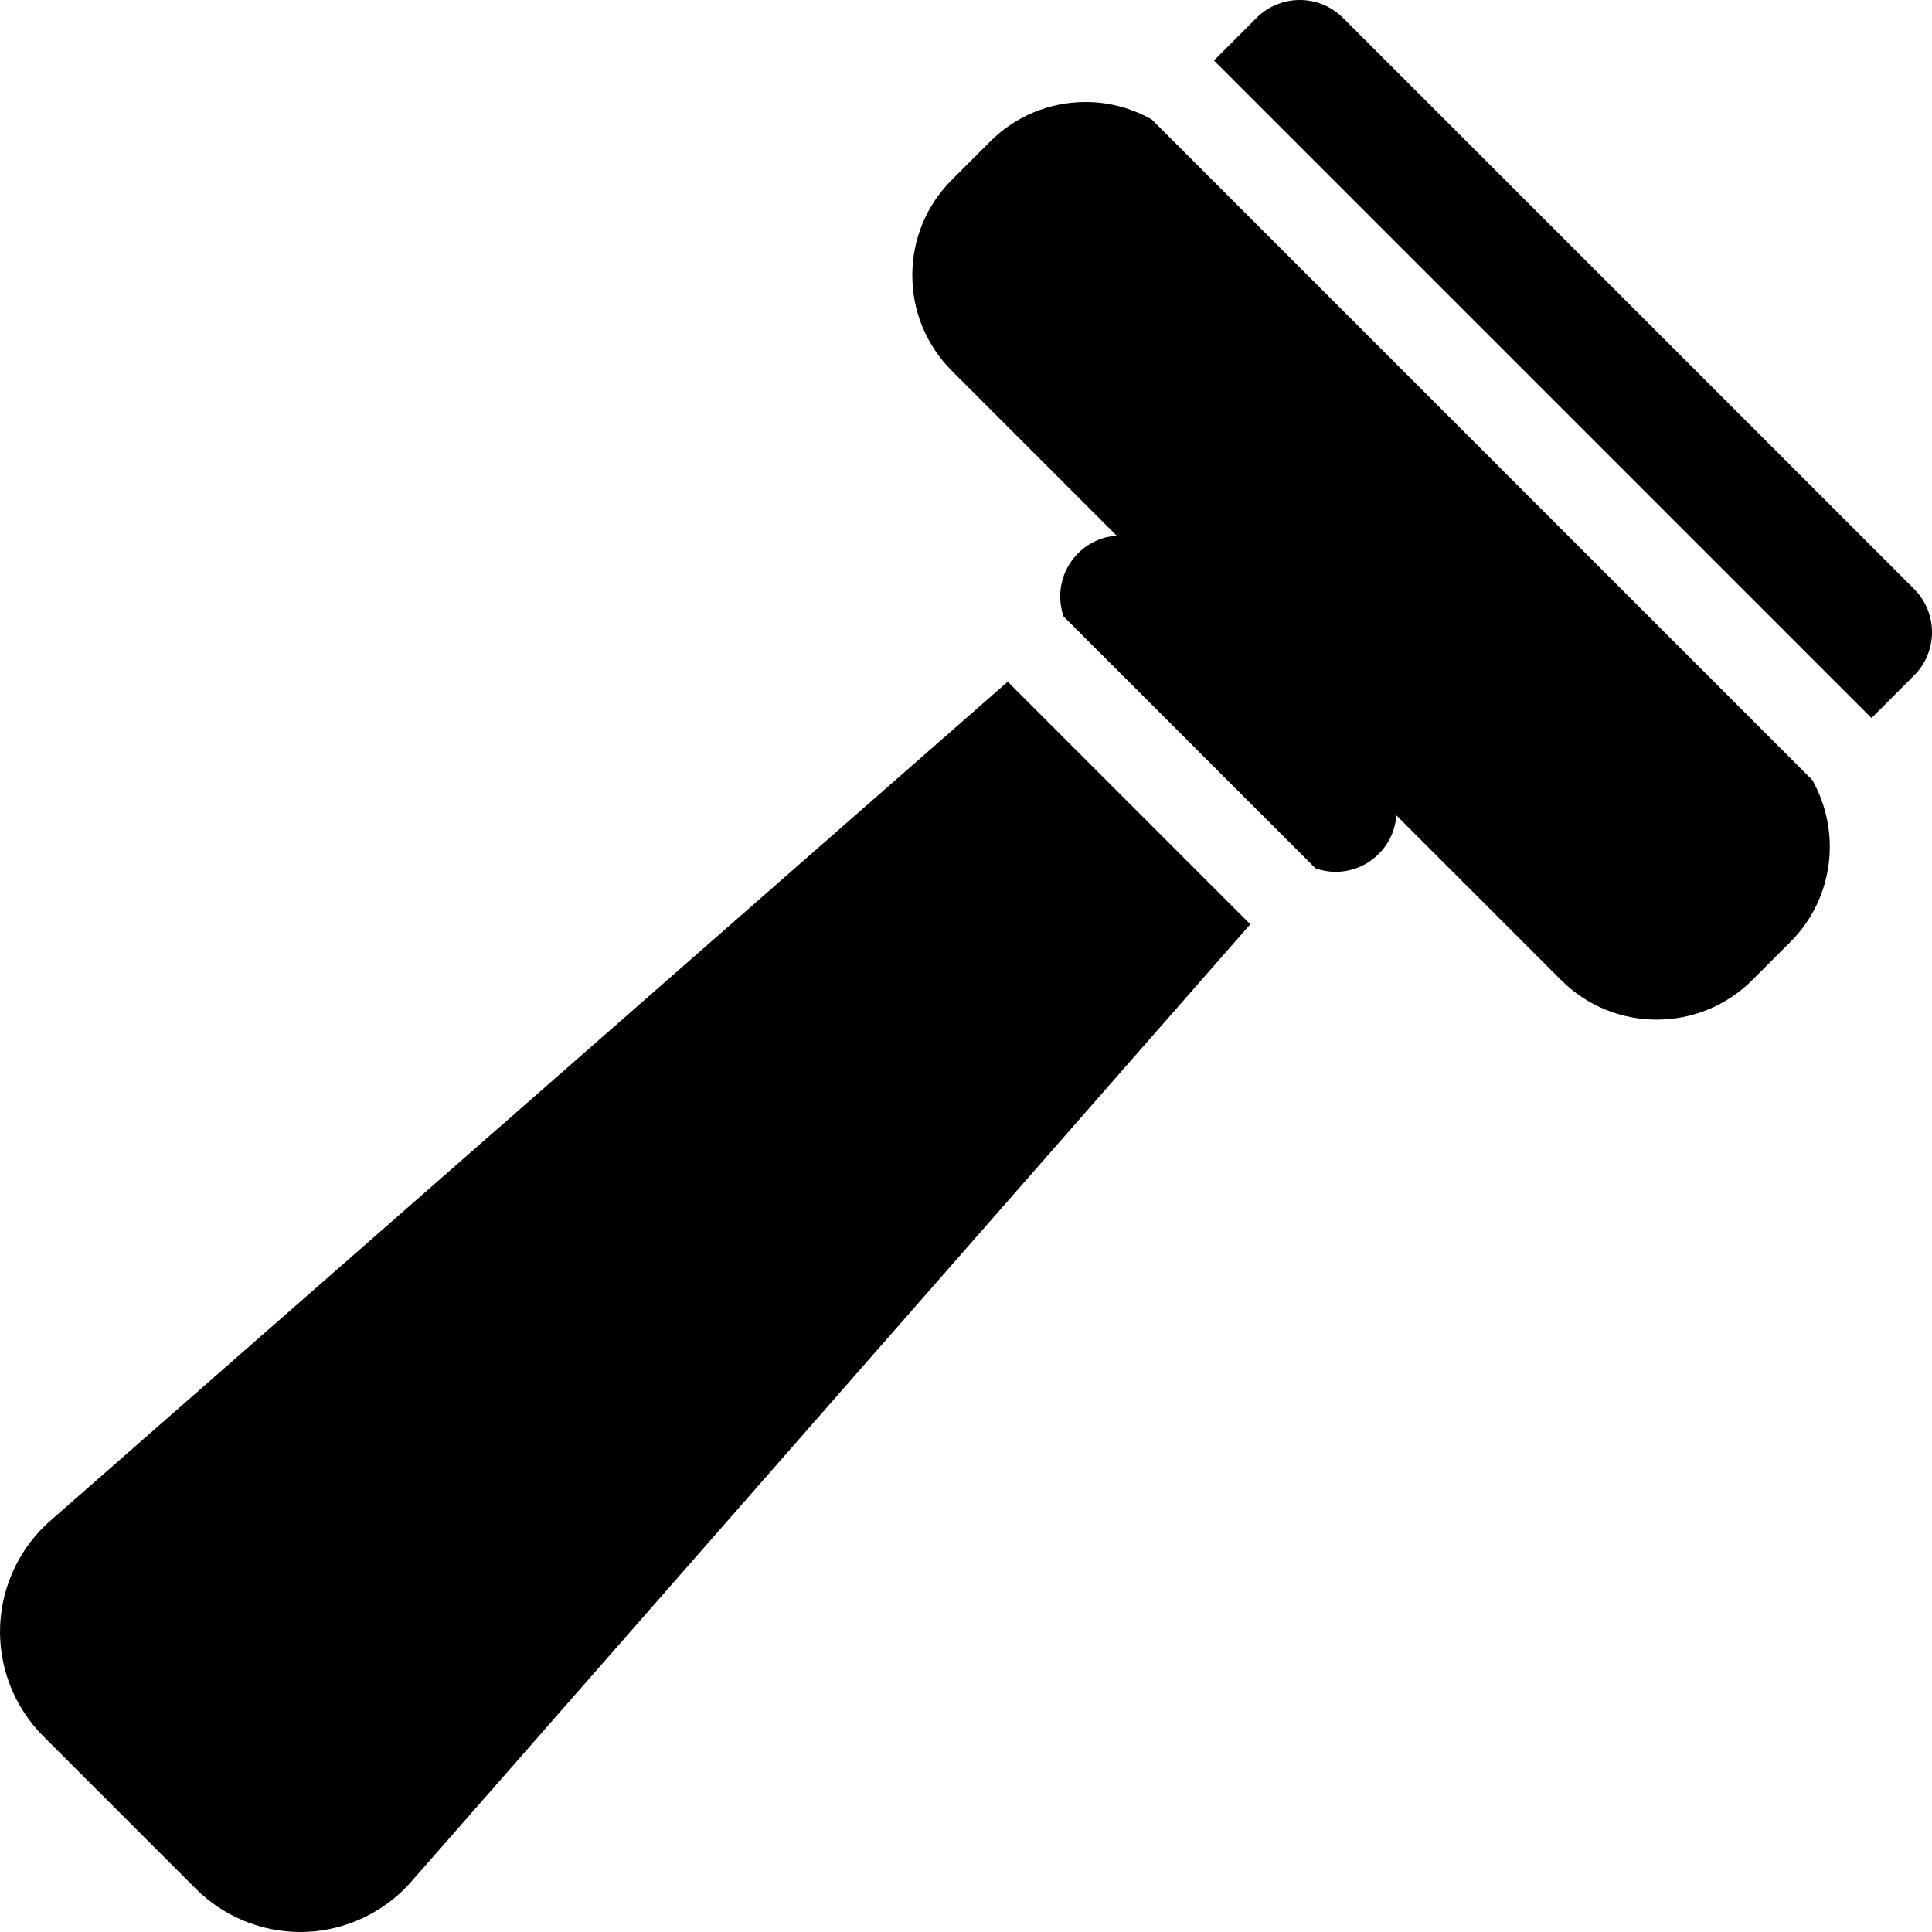 <?xml version='1.0' encoding='iso-8859-1'?>
<!DOCTYPE svg PUBLIC '-//W3C//DTD SVG 1.1//EN' 'http://www.w3.org/Graphics/SVG/1.1/DTD/svg11.dtd'>
<!-- Uploaded to: SVG Repo, www.svgrepo.com, Generator: SVG Repo Mixer Tools -->
<svg fill="#000000" height="800px" width="800px" version="1.1" xmlns="http://www.w3.org/2000/svg" viewBox="0 0 297.001 297.001" xmlns:xlink="http://www.w3.org/1999/xlink" enable-background="new 0 0 297.001 297.001">
  <g>
    <path d="M287.698,110.388l6.548-6.548c3.673-3.673,3.673-9.628,0-13.301L206.461,2.754c-3.673-3.671-9.626-3.673-13.301,0   l-6.548,6.548L287.698,110.388z"/>
    <path d="m154.914,104.797l-146.943,128.773c-4.793,4.089-7.689,10.036-7.951,16.333-0.263,6.326 2.155,12.523 6.632,17.001l23.445,23.444v0.001c4.256,4.257 10.066,6.651 16.065,6.651 0.311,0 0.624-0.006 0.935-0.019 6.297-0.262 12.244-3.159 16.333-7.951l128.774-146.943-37.29-37.29z"/>
    <path d="m177.047,18.36c-3.07-1.732-6.535-2.68-10.157-2.68-5.548,0-10.764,2.161-14.685,6.084l-5.875,5.874c-3.923,3.923-6.083,9.139-6.083,14.686 0,5.548 2.16,10.764 6.083,14.687l25.322,25.322c-2.159,0.166-4.273,1.068-5.925,2.719-2.627,2.627-3.36,6.417-2.227,9.708l38.722,38.722c0.995,0.348 2.031,0.545 3.074,0.545 2.406,0 4.814-0.918 6.651-2.754 1.652-1.652 2.554-3.766 2.72-5.925l25.323,25.323c4.049,4.049 9.367,6.073 14.686,6.073 5.319,0 10.638-2.024 14.687-6.074l5.874-5.874c6.731-6.731 7.834-16.956 3.375-24.872l-101.565-101.564z"/>
  </g>
</svg>